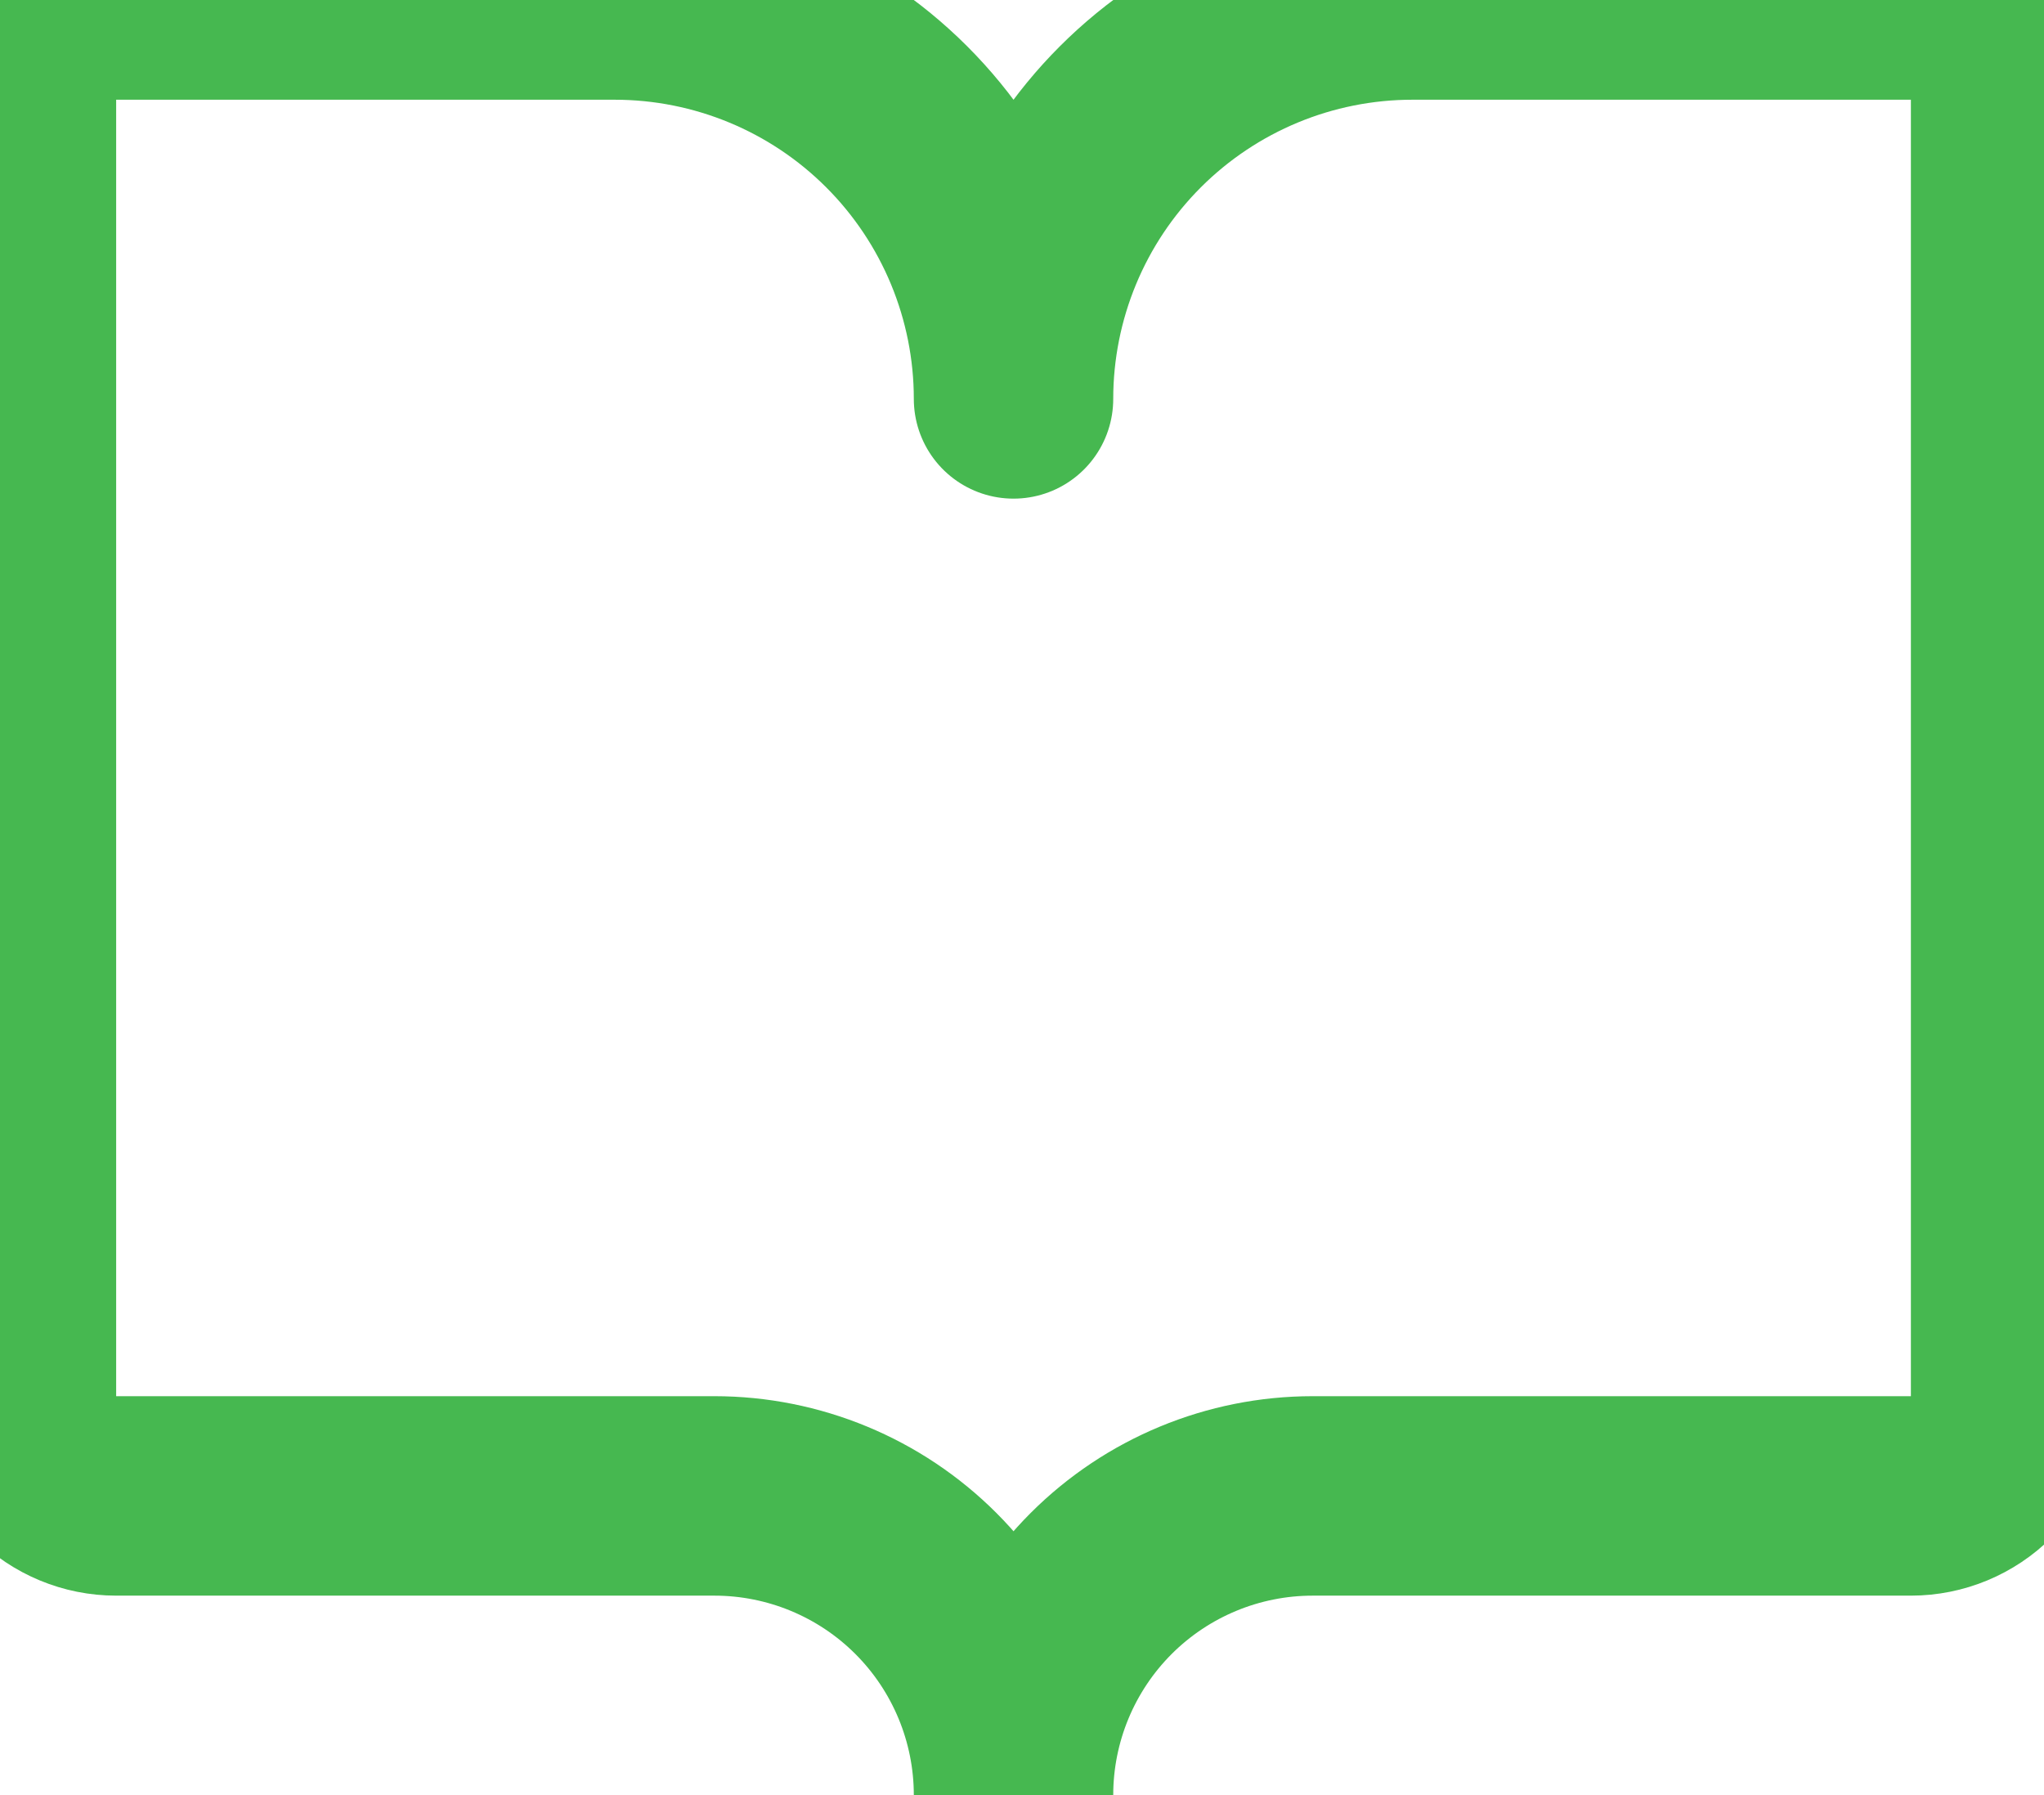 <svg width="41" height="36" viewBox="0 0 41 36" fill="none" xmlns="http://www.w3.org/2000/svg">
<path d="M2.33 30C1.8 30 1.291 29.789 0.916 29.414C0.541 29.039 0.33 28.53 0.33 28V2C0.33 1.47 0.541 0.961 0.916 0.586C1.291 0.211 1.8 0 2.33 0H12.33C14.452 0 16.487 0.843 17.987 2.343C19.487 3.843 20.33 5.878 20.33 8C20.33 5.878 21.173 3.843 22.673 2.343C24.174 0.843 26.208 0 28.33 0H38.33C38.861 0 39.369 0.211 39.744 0.586C40.119 0.961 40.33 1.47 40.33 2V28C40.33 28.53 40.119 29.039 39.744 29.414C39.369 29.789 38.861 30 38.33 30H26.33C24.739 30 23.213 30.632 22.087 31.757C20.962 32.883 20.33 34.409 20.33 36C20.33 34.409 19.698 32.883 18.573 31.757C17.448 30.632 15.921 30 14.33 30H2.33Z" stroke="#46B850" stroke-width="4" stroke-linecap="round" stroke-linejoin="round"/>
</svg>
